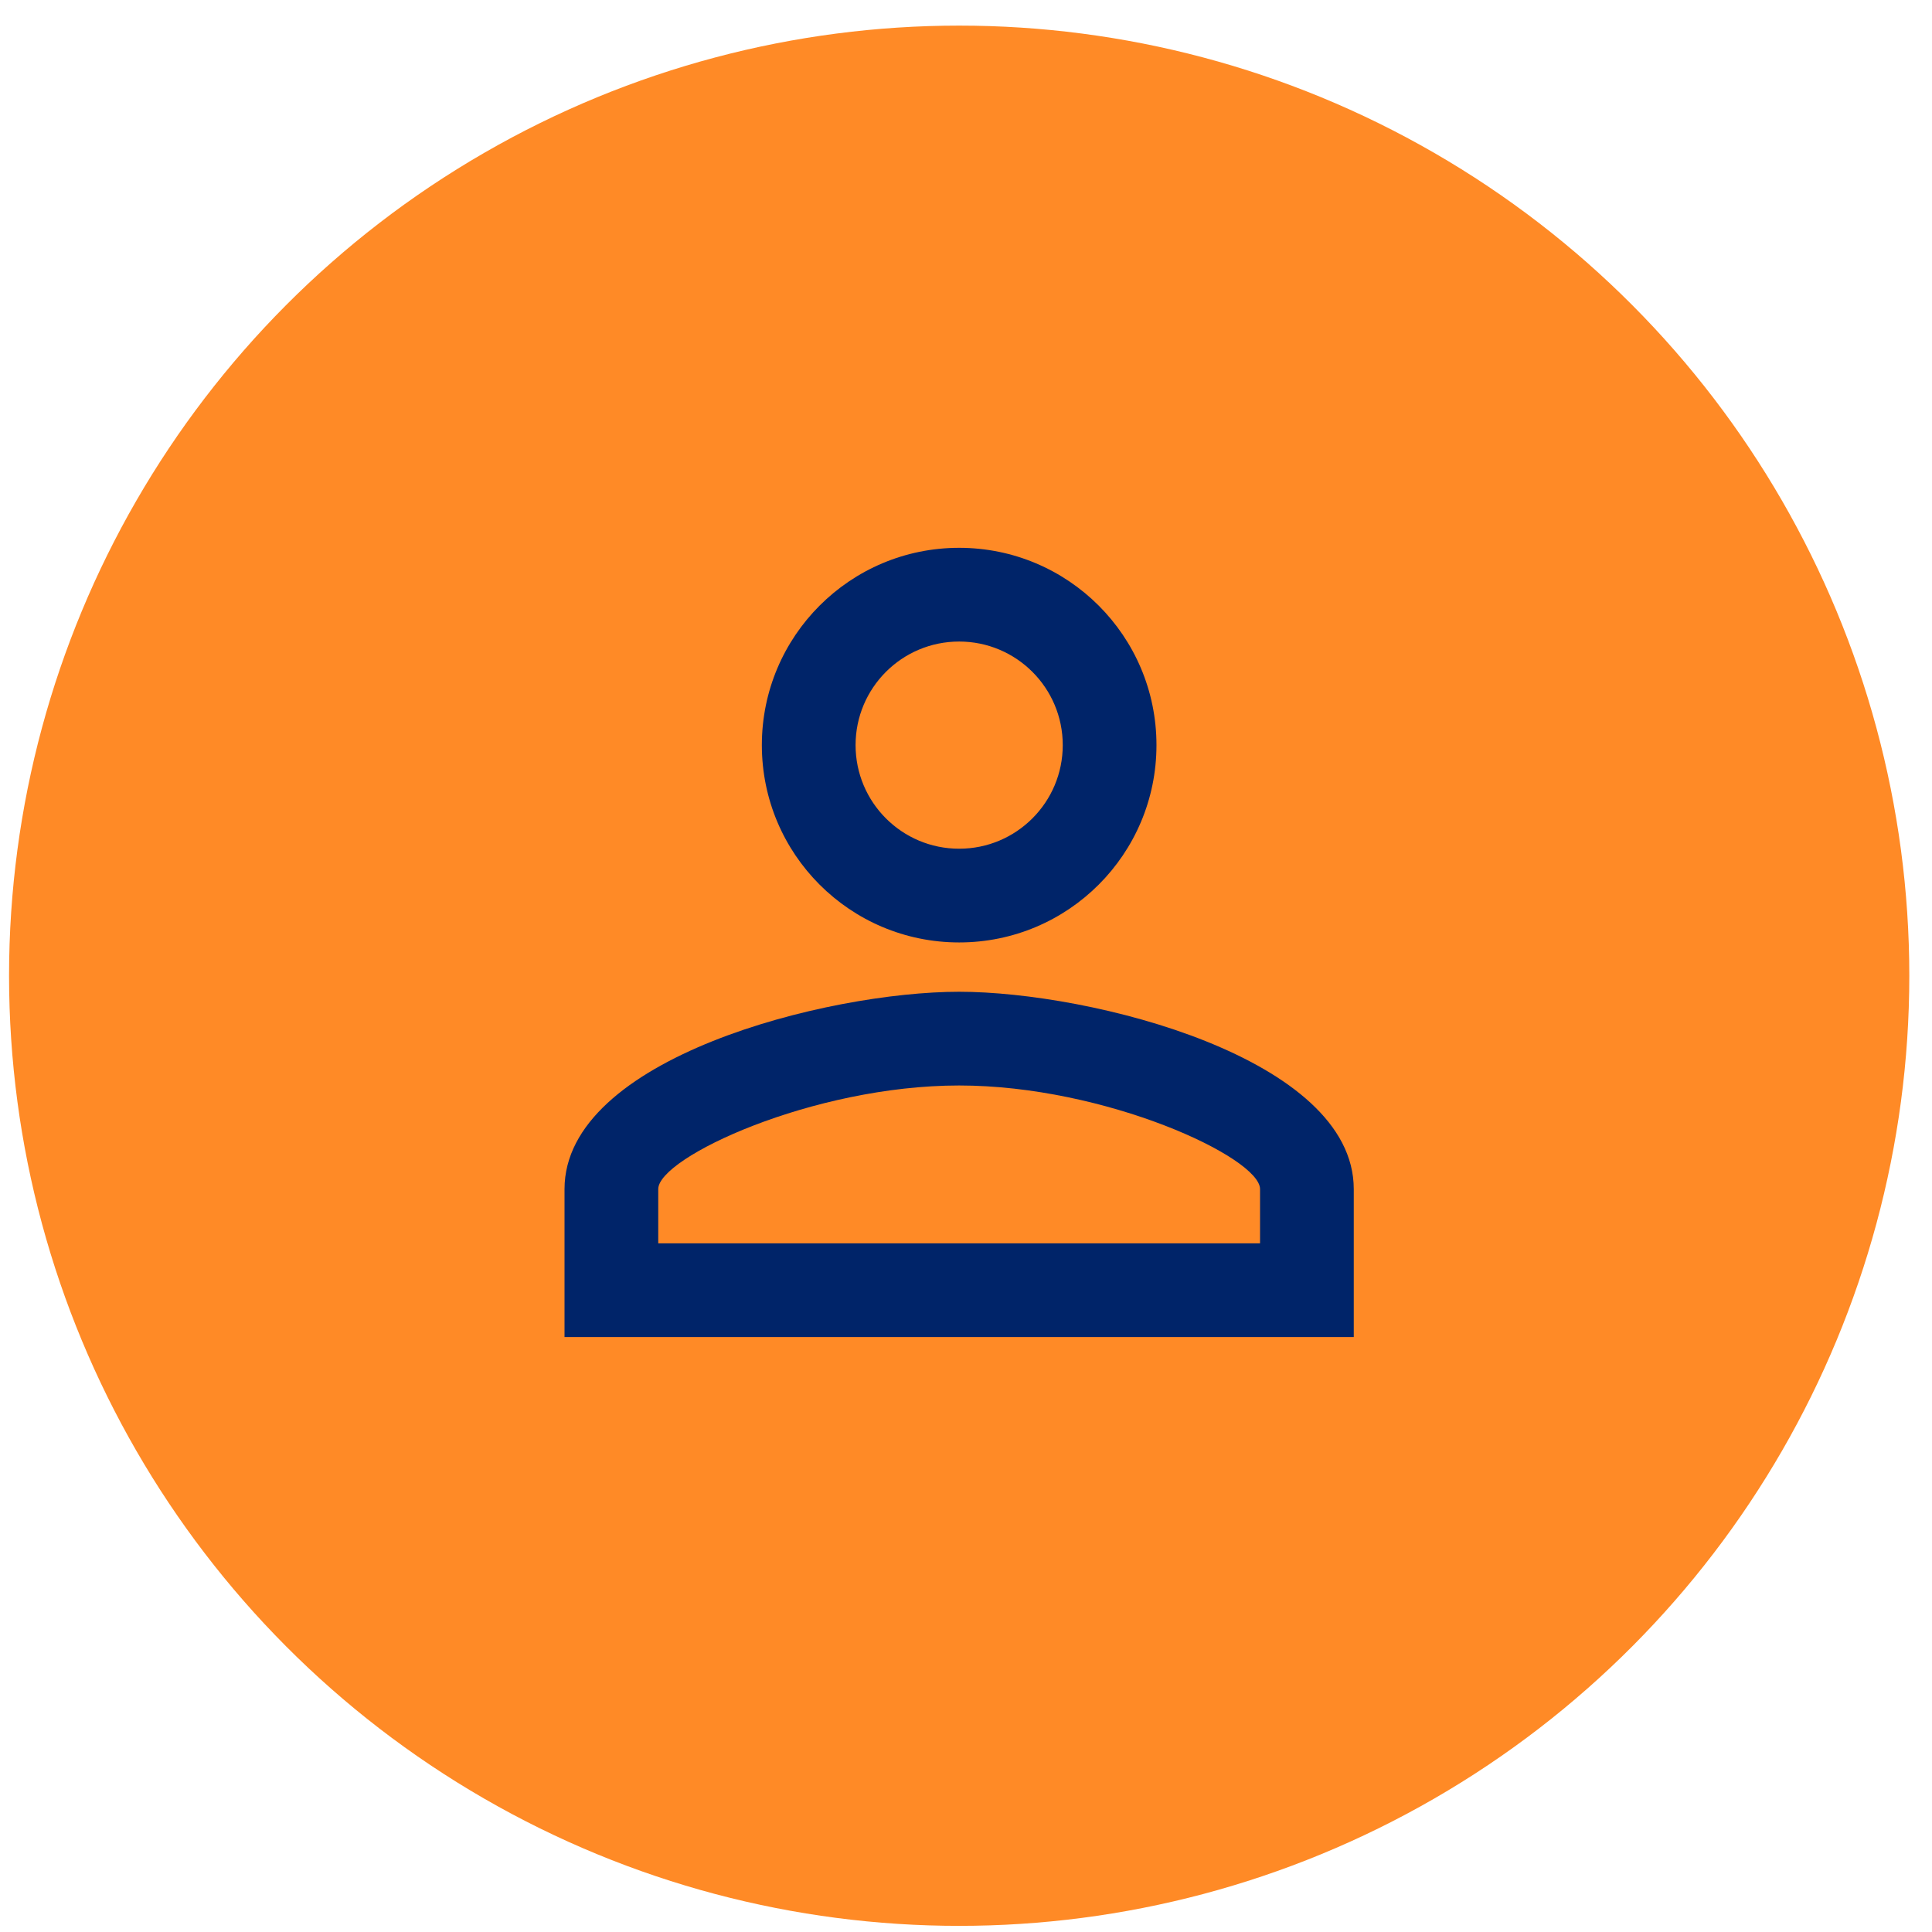 <svg width="51" height="51" viewBox="0 0 51 51" fill="none" xmlns="http://www.w3.org/2000/svg">
<circle cx="25.32" cy="25.757" r="25.081" fill="#FF8A26"/>
<path d="M25.319 16.935C26.83 16.935 28.054 18.159 28.054 19.669C28.054 21.18 26.83 22.404 25.319 22.404C23.809 22.404 22.585 21.18 22.585 19.669C22.585 18.159 23.809 16.935 25.319 16.935ZM25.319 28.654C29.187 28.654 33.262 30.555 33.262 31.389V32.821H17.376V31.389C17.376 30.555 21.452 28.654 25.319 28.654ZM25.319 14.461C22.442 14.461 20.111 16.792 20.111 19.669C20.111 22.547 22.442 24.878 25.319 24.878C28.197 24.878 30.528 22.547 30.528 19.669C30.528 16.792 28.197 14.461 25.319 14.461ZM25.319 26.18C21.843 26.18 14.902 27.925 14.902 31.389V35.295H35.736V31.389C35.736 27.925 28.796 26.18 25.319 26.18Z" fill="#002469"/>
</svg>
